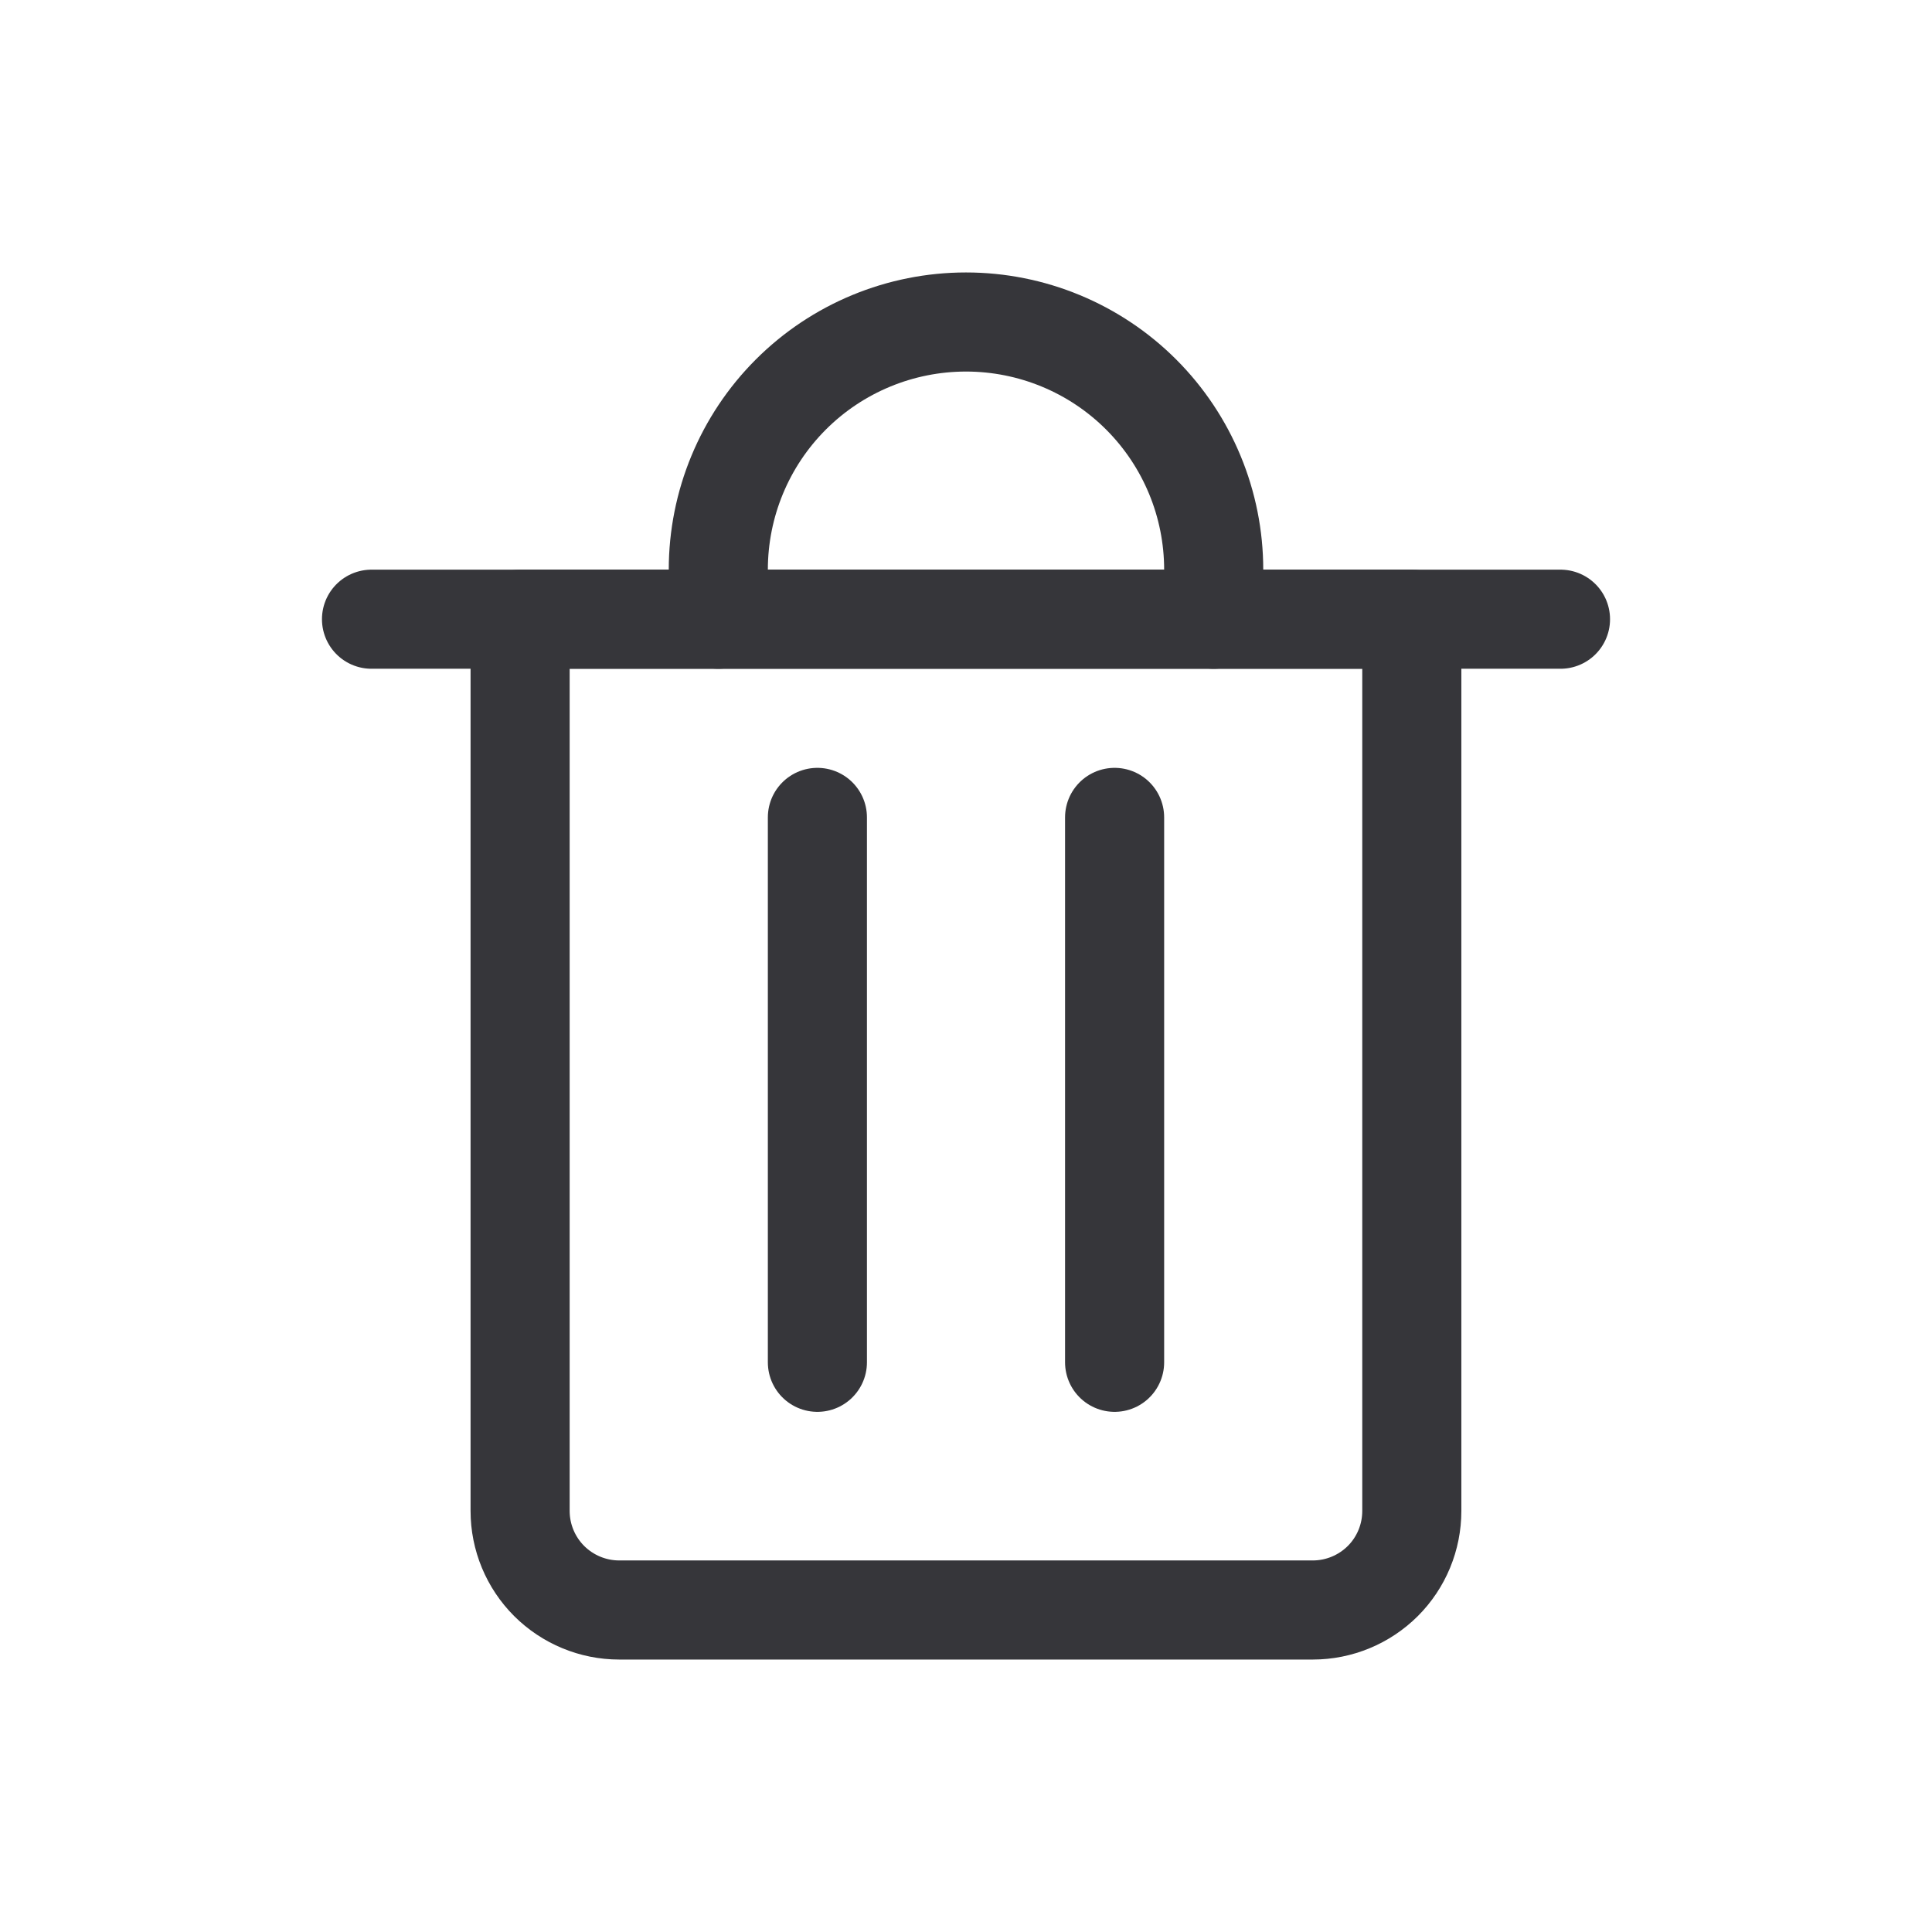<svg width="24" height="24" viewBox="0 0 24 24" fill="none" xmlns="http://www.w3.org/2000/svg">
<path d="M4.615 7.692H19.385" stroke="#36363A" stroke-width="1.231" stroke-linecap="round" stroke-linejoin="round"/>
<path d="M6.461 7.692H17.538V18.769C17.538 19.096 17.409 19.409 17.178 19.64C16.947 19.87 16.634 20 16.308 20H7.692C7.366 20 7.053 19.87 6.822 19.64C6.591 19.409 6.461 19.096 6.461 18.769V7.692Z" stroke="#36363A" stroke-width="1.231" stroke-linecap="round" stroke-linejoin="round"/>
<path d="M8.923 7.692V7.077C8.923 6.261 9.247 5.478 9.824 4.901C10.401 4.324 11.184 4 12 4C12.816 4 13.599 4.324 14.176 4.901C14.753 5.478 15.077 6.261 15.077 7.077V7.692" stroke="#36363A" stroke-width="1.231" stroke-linecap="round" stroke-linejoin="round"/>
<path d="M10.154 10.154V16.923" stroke="#36363A" stroke-width="1.231" stroke-linecap="round" stroke-linejoin="round"/>
<path d="M13.846 10.154V16.923" stroke="#36363A" stroke-width="1.231" stroke-linecap="round" stroke-linejoin="round"/>
</svg>
